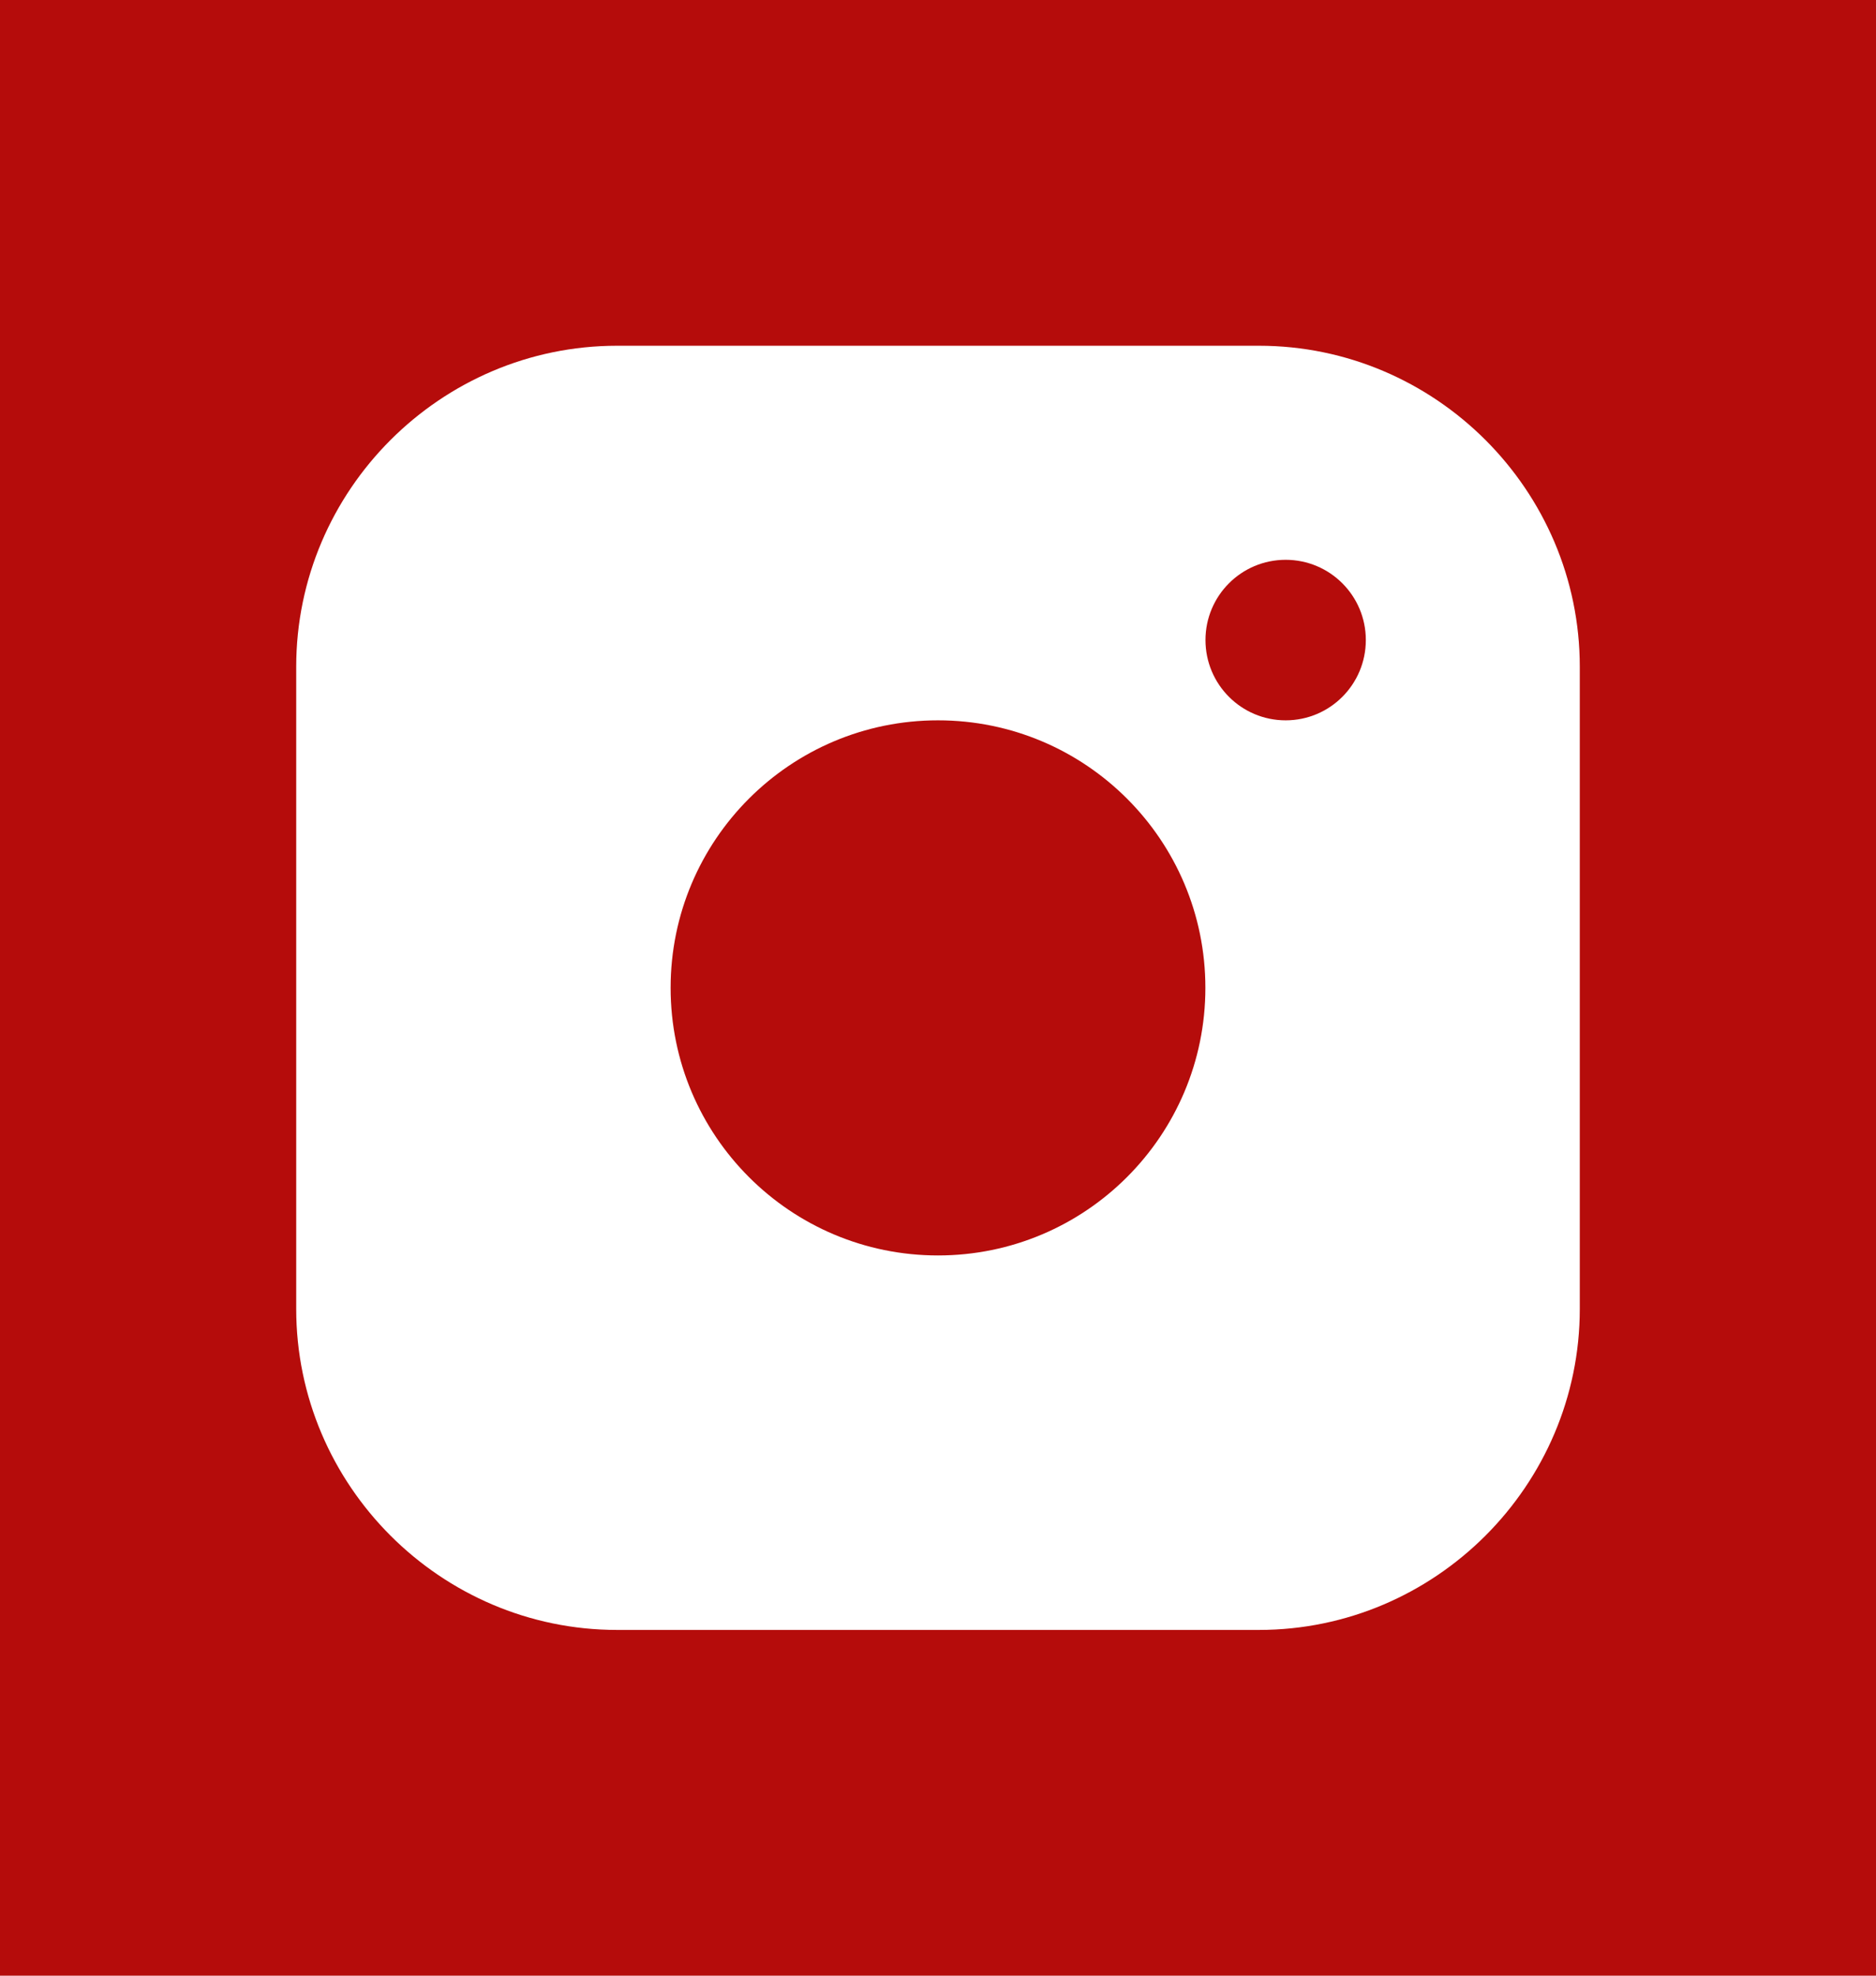 <?xml version="1.0" encoding="UTF-8"?> <svg xmlns="http://www.w3.org/2000/svg" width="19" height="20" viewBox="0 0 19 20" fill="none"><path fill-rule="evenodd" clip-rule="evenodd" d="M16 13.25C16 15.037 14.537 16.5 12.75 16.5H6.25C4.463 16.5 3 15.037 3 13.25V6.75C3 4.962 4.463 3.5 6.25 3.5H12.75C14.537 3.5 16 4.962 16 6.75V13.25ZM0 20H19V0H0V20Z" fill="#B50C0B"></path><path fill-rule="evenodd" clip-rule="evenodd" d="M9.5 7.292C8.004 7.292 6.792 8.504 6.792 10C6.792 11.496 8.004 12.709 9.5 12.709C10.995 12.709 12.208 11.496 12.208 10C12.208 8.504 10.995 7.292 9.5 7.292Z" fill="#B50C0B"></path><path fill-rule="evenodd" clip-rule="evenodd" d="M13.021 5.667C12.572 5.667 12.209 6.031 12.209 6.479C12.209 6.928 12.572 7.292 13.021 7.292C13.47 7.292 13.833 6.928 13.833 6.479C13.833 6.031 13.47 5.667 13.021 5.667Z" fill="#B50C0B"></path></svg> 